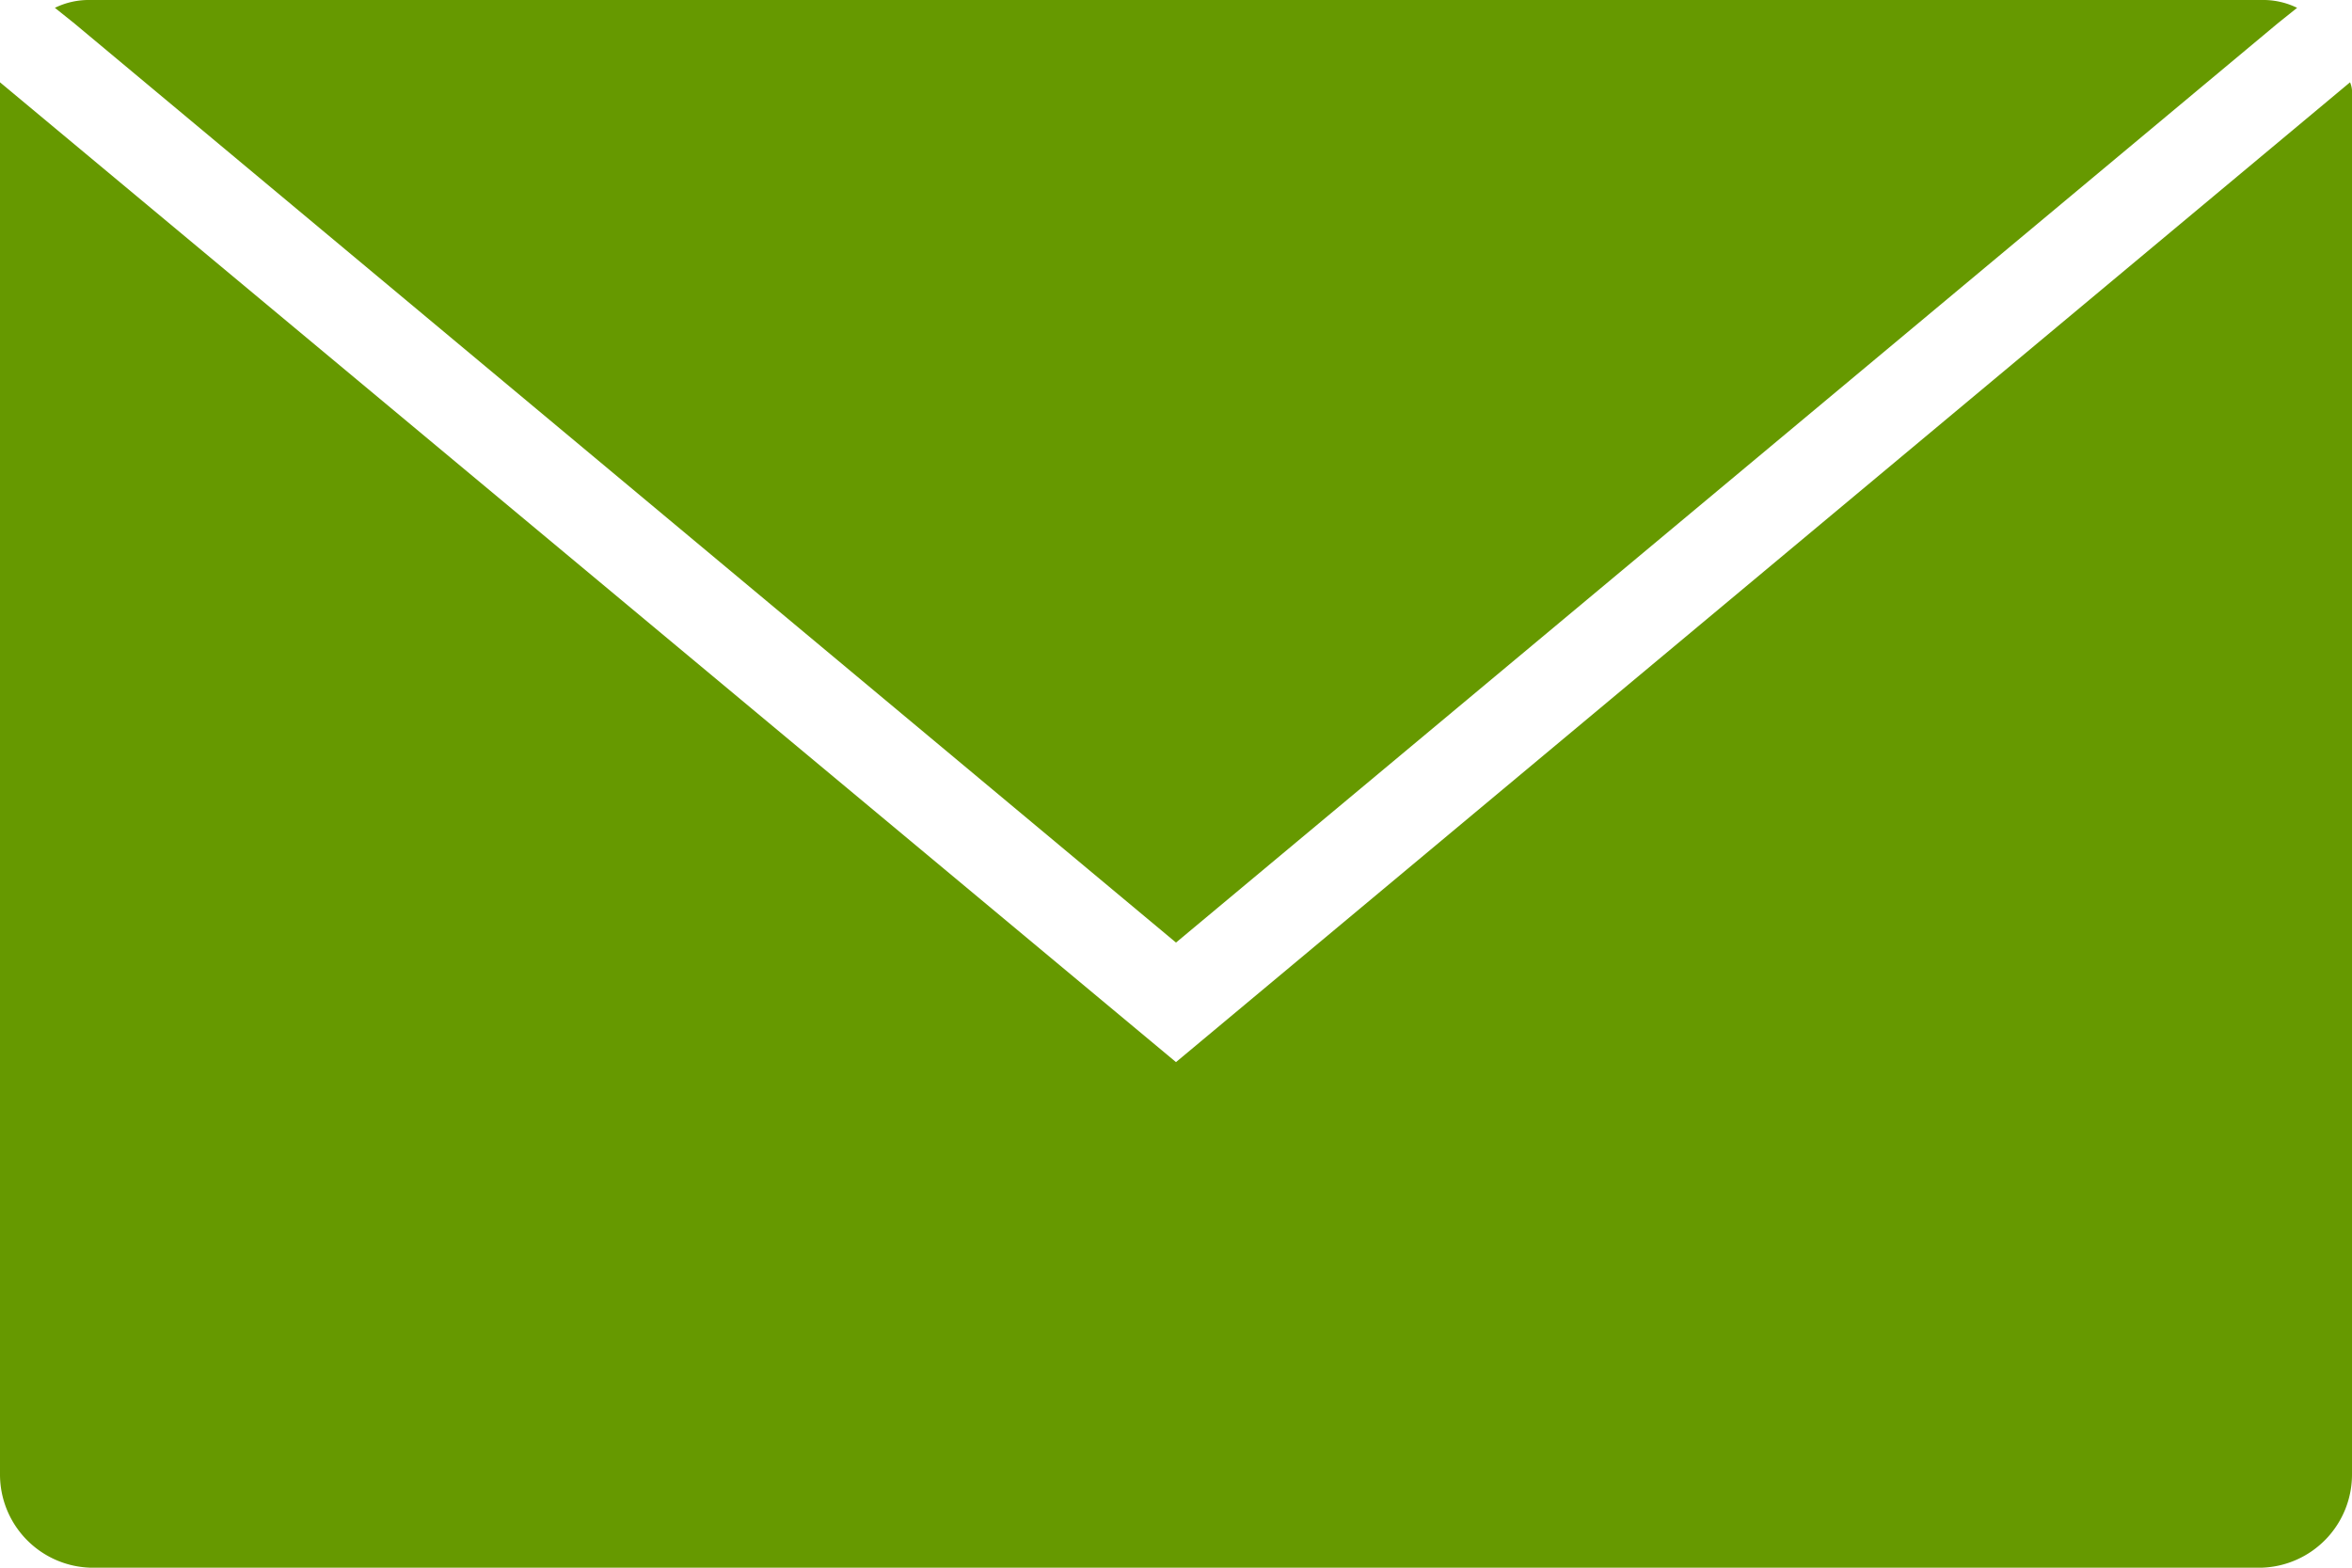 <svg xmlns="http://www.w3.org/2000/svg" width="12" height="8"><path data-name="email copy 10" d="M12 .48v7.04a.476.476 0 01-.46.48H.46A.476.476 0 010 7.52V.42l6 5 5.99-5a.127.127 0 01.01.06zm-.38-.36L6 4.81.38.12.28.04A.392.392 0 01.46 0h11.08a.392.392 0 01.18.04z" fill="#690" fill-rule="evenodd"/></svg>